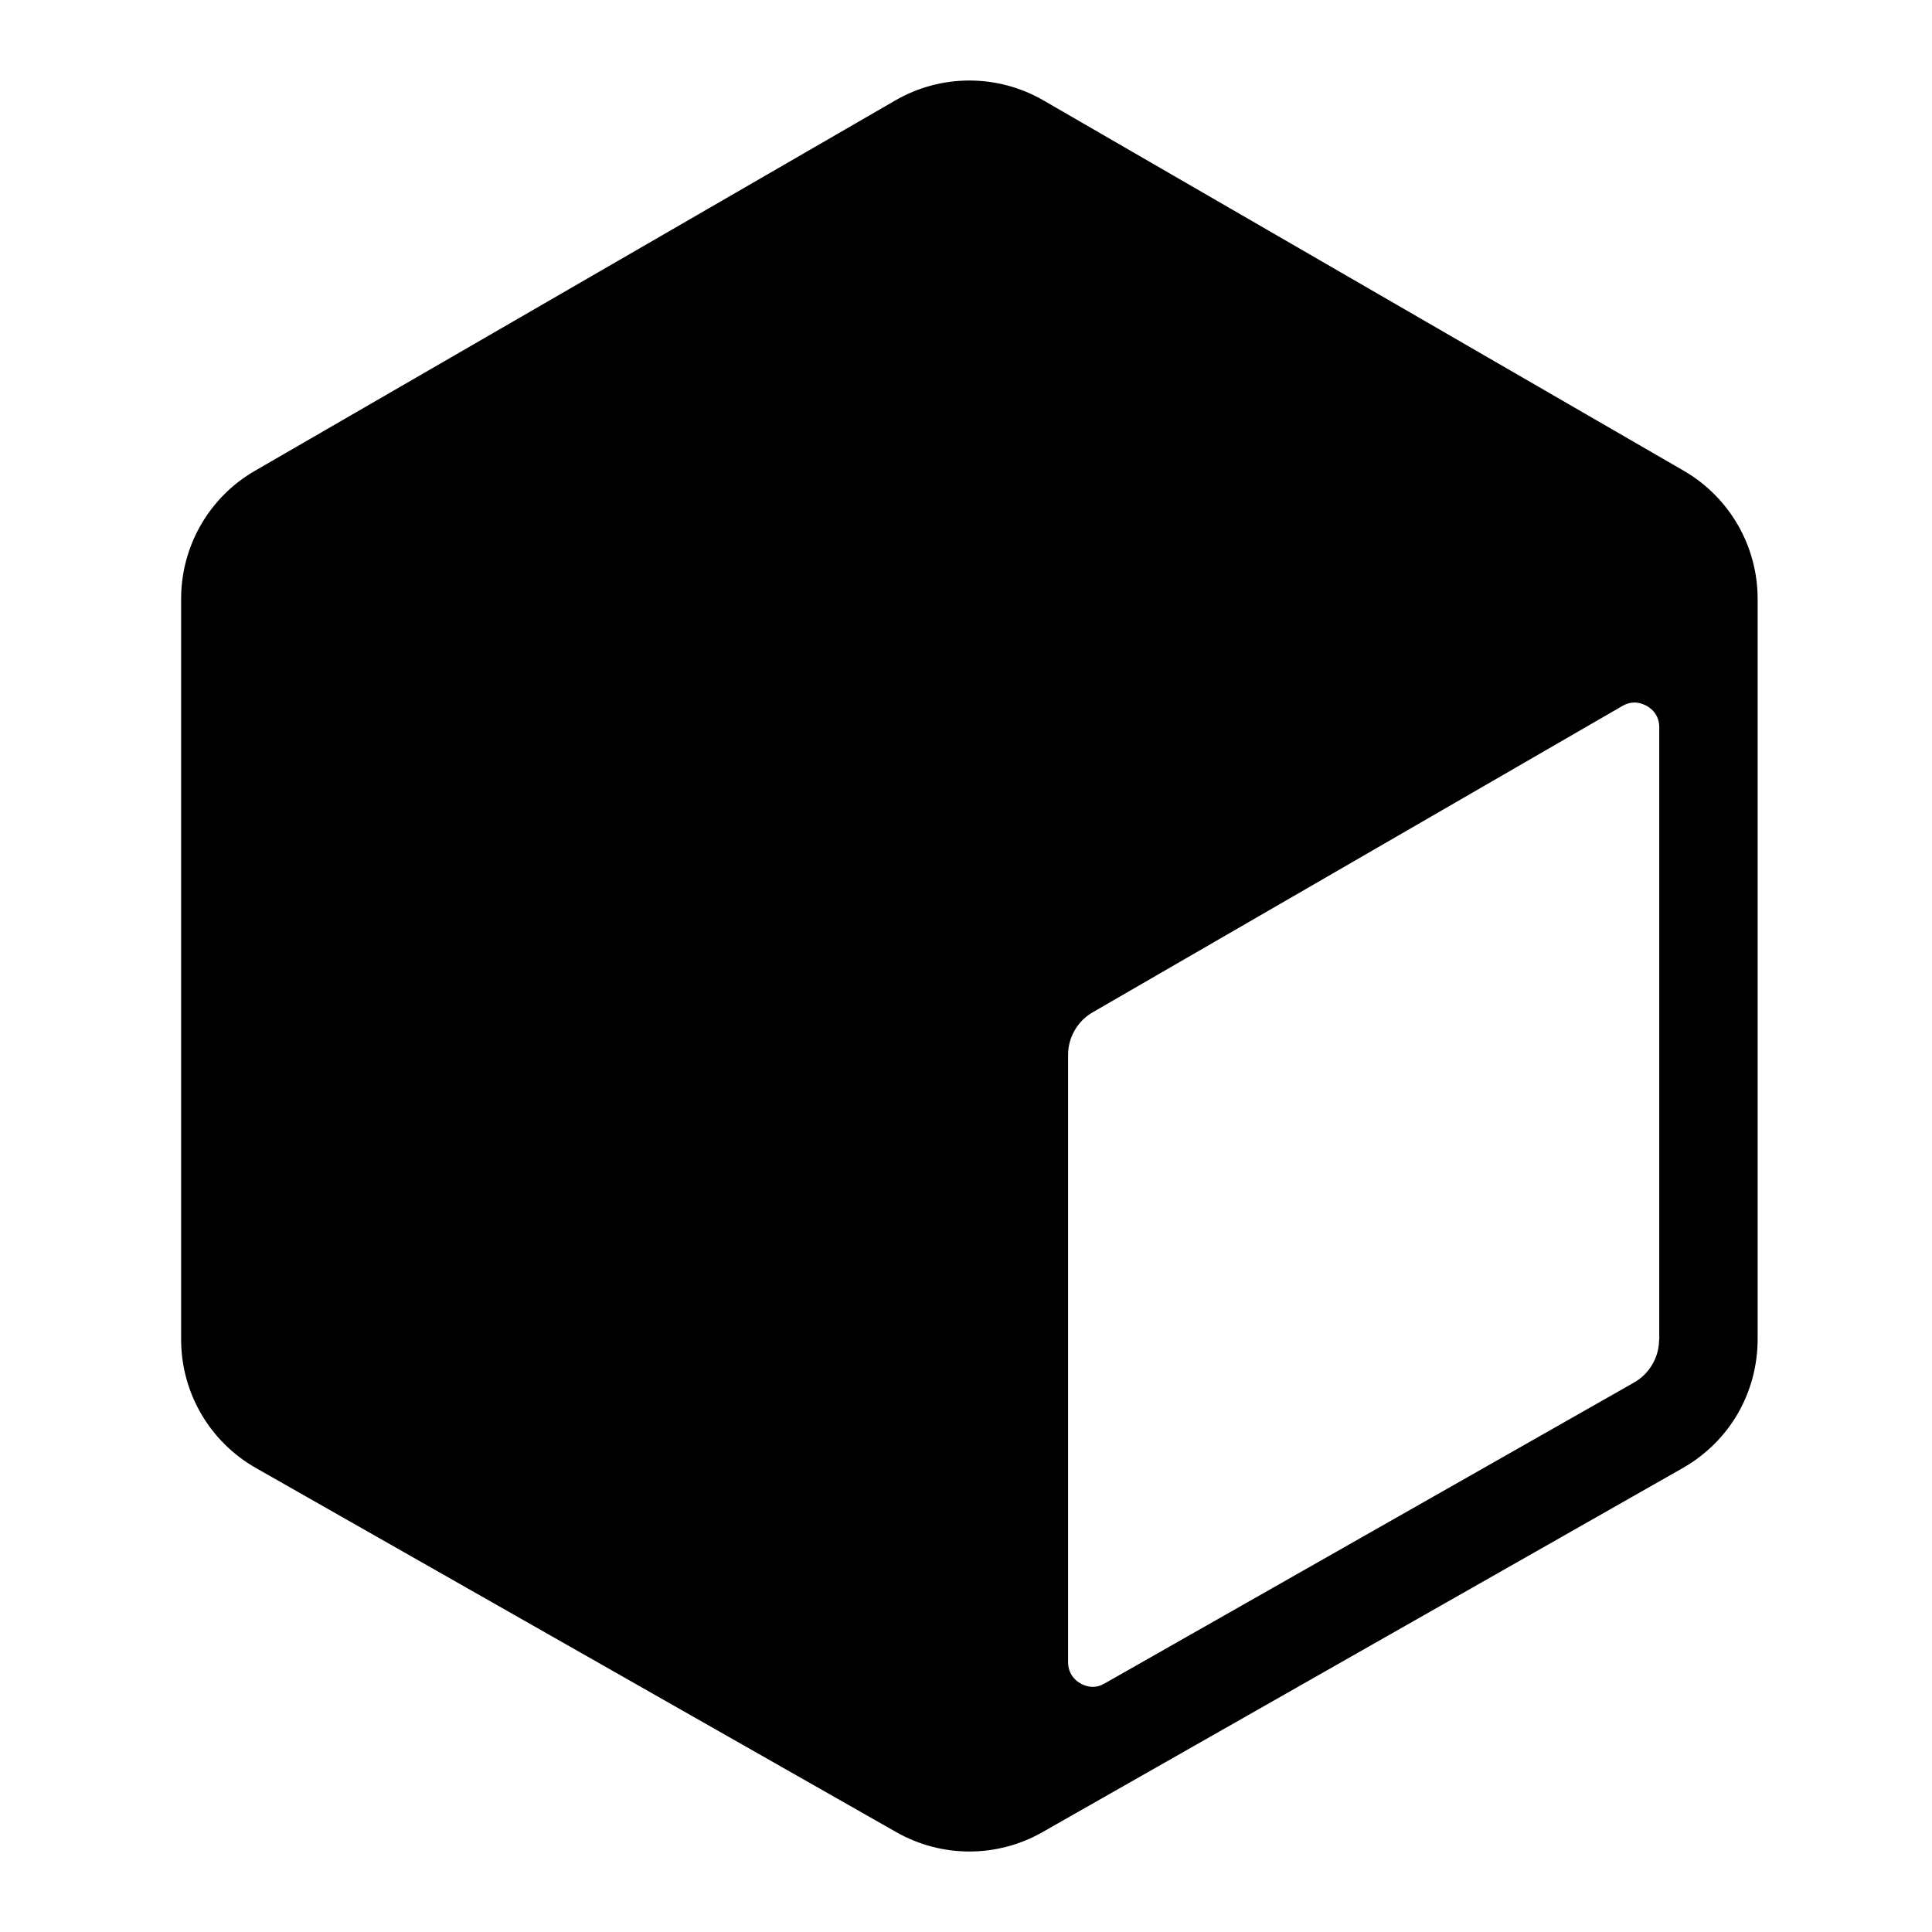 <svg width="24" height="24" viewBox="0 0 24 24" fill="none" xmlns="http://www.w3.org/2000/svg">
<path d="M20.918 5.849L12.962 1.247C12.392 0.918 11.692 0.918 11.123 1.247L3.166 5.849C2.599 6.176 2.25 6.782 2.25 7.439V16.64C2.25 17.301 2.605 17.91 3.179 18.236L11.135 22.76C11.698 23.08 12.388 23.08 12.949 22.76L16.796 20.572L20.905 18.236C21.121 18.113 21.305 17.951 21.452 17.762C21.648 17.509 21.774 17.206 21.817 16.885C21.828 16.804 21.834 16.723 21.834 16.64V7.439C21.834 6.784 21.485 6.178 20.918 5.849ZM20.61 16.64C20.61 16.86 20.491 17.064 20.301 17.173L13.723 20.912C13.673 20.941 13.624 20.955 13.575 20.955C13.451 20.955 13.268 20.857 13.268 20.647V13.104C13.268 12.887 13.385 12.684 13.574 12.575L20.153 8.77C20.203 8.741 20.252 8.727 20.304 8.727C20.428 8.727 20.612 8.825 20.612 9.034V16.642L20.61 16.64Z" fill="black"/>
</svg>
